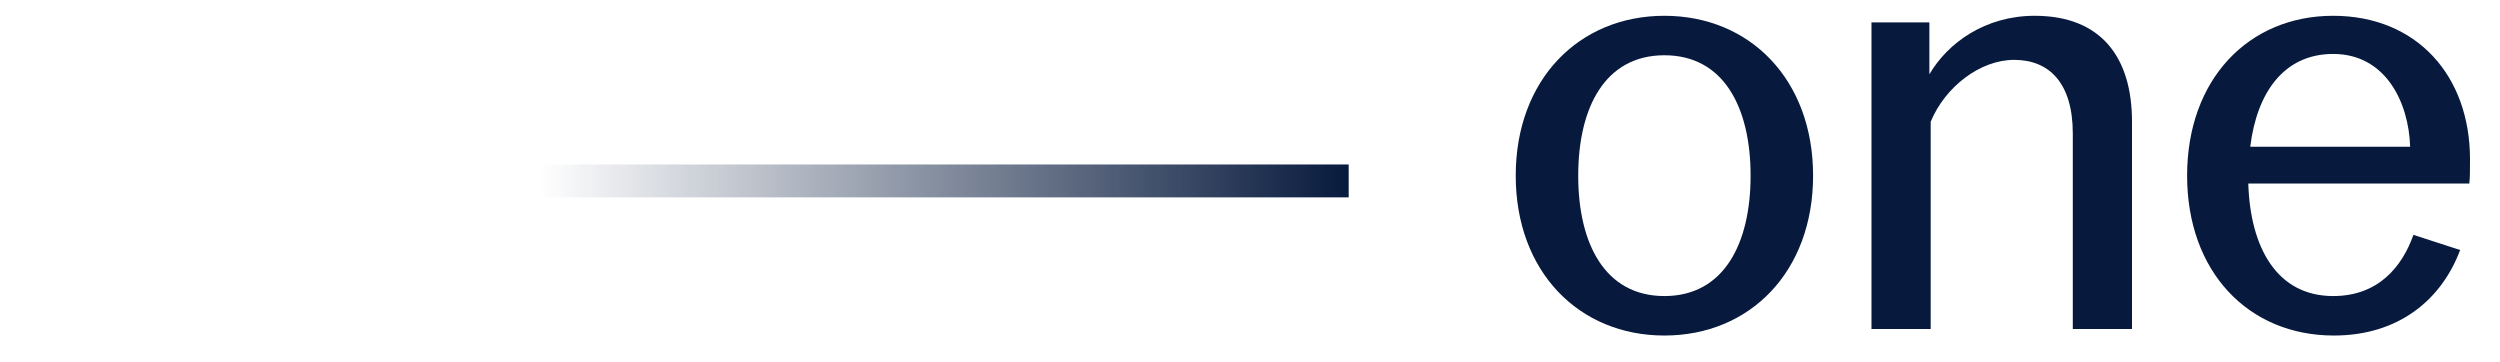 <?xml version="1.0" encoding="UTF-8"?> <svg xmlns="http://www.w3.org/2000/svg" width="76" height="11" viewBox="0 0 76 11" fill="none"> <path d="M50.598 10.2C47.998 10.2 46.078 8.26 46.078 5.34C46.078 2.42 47.998 0.48 50.598 0.48C53.198 0.48 55.118 2.42 55.118 5.34C55.118 8.26 53.198 10.2 50.598 10.2ZM47.978 5.34C47.978 7.42 48.798 9 50.598 9C52.398 9 53.218 7.42 53.218 5.34C53.218 3.26 52.398 1.68 50.598 1.68C48.798 1.68 47.978 3.26 47.978 5.34Z" fill="#071A3D"></path> <path d="M56.893 10.001V0.68H58.653V2.26C59.213 1.3 60.353 0.48 61.853 0.48C63.873 0.48 64.813 1.74 64.813 3.7V10.001H63.013V4.06C63.013 2.52 62.293 1.82 61.233 1.82C60.193 1.82 59.133 2.64 58.693 3.7V10.001H56.893Z" fill="#071A3D"></path> <path d="M70.948 10.2C68.348 10.2 66.488 8.26 66.488 5.34C66.488 2.42 68.348 0.48 70.928 0.48C73.468 0.48 75.088 2.3 75.088 4.84C75.088 5.18 75.088 5.4 75.068 5.58H68.348C68.408 7.54 69.228 9 70.928 9C72.308 9 73.028 8.1 73.368 7.14L74.788 7.6C74.228 9.1 72.928 10.2 70.948 10.2ZM68.408 4.46H73.268C73.228 3.12 72.528 1.64 70.928 1.64C69.428 1.64 68.608 2.82 68.408 4.46Z" fill="#071A3D"></path> <path d="M41 5.5H0" stroke="url(#paint0_linear_4014_573)"></path> <defs> <linearGradient id="paint0_linear_4014_573" x1="0" y1="6" x2="41" y2="6" gradientUnits="userSpaceOnUse"> <stop offset="0.4" stop-color="#071A3D" stop-opacity="0"></stop> <stop offset="1" stop-color="#071A3D"></stop> </linearGradient> </defs> </svg> 